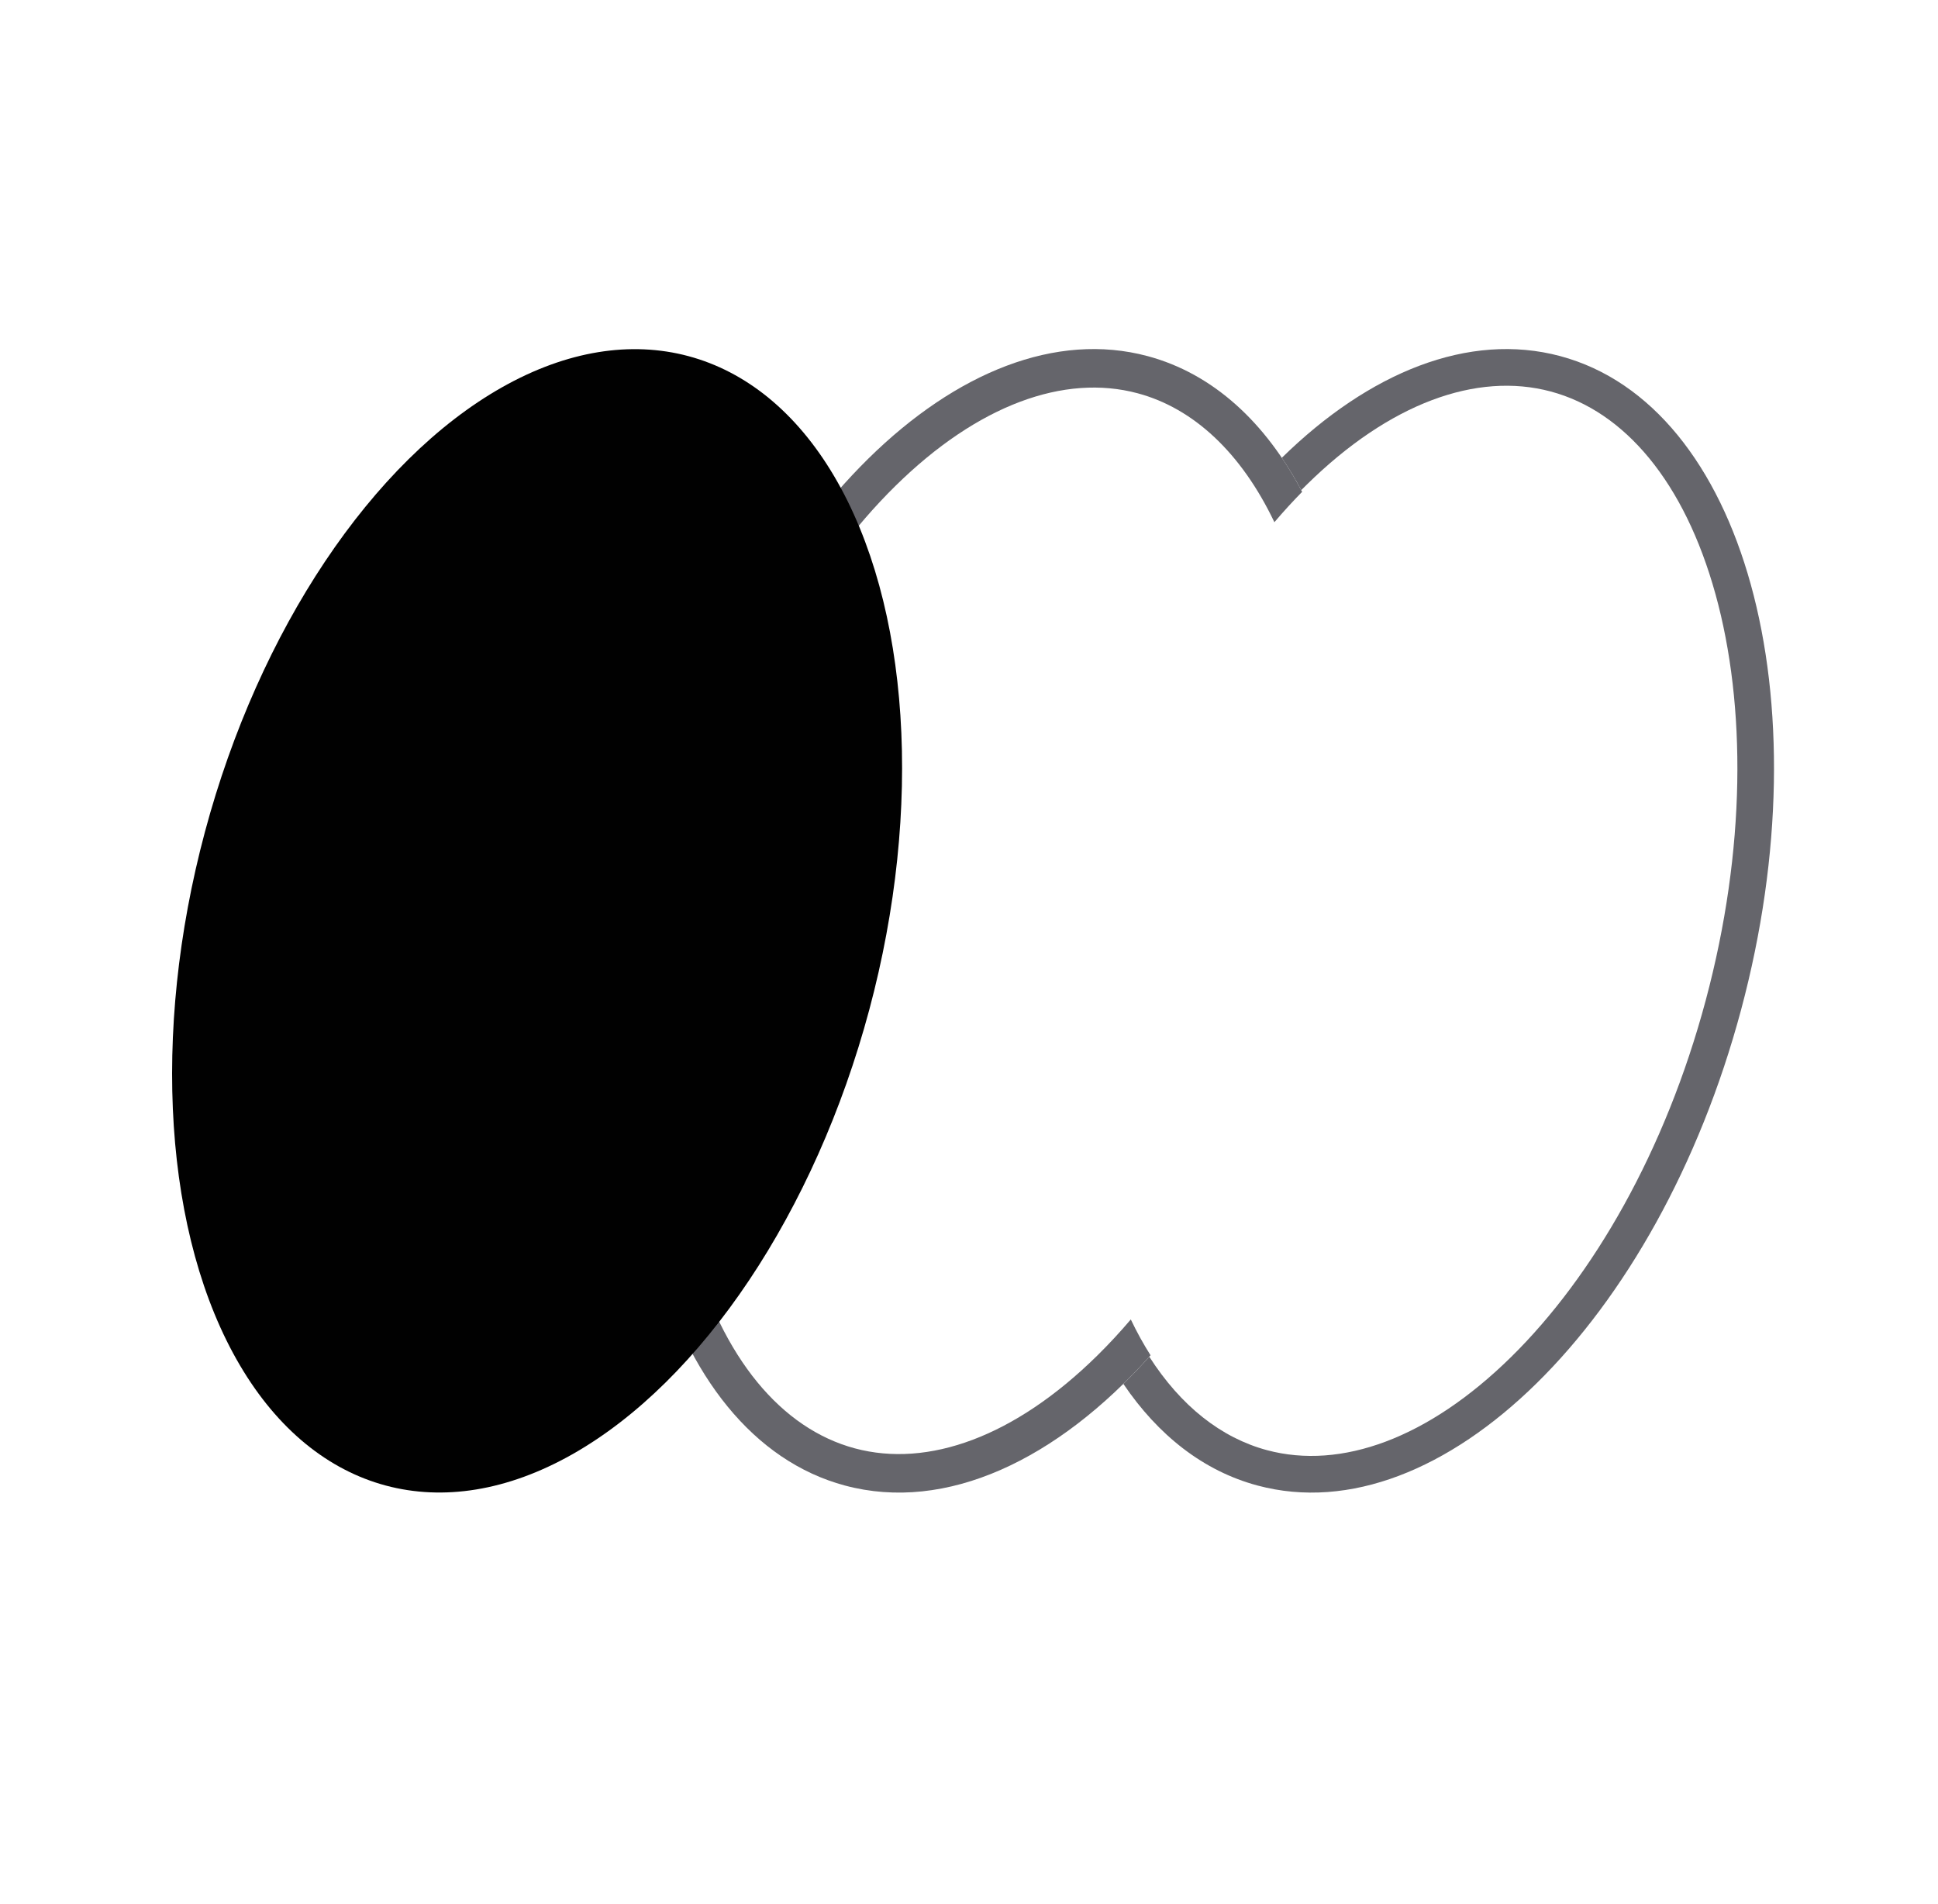 <?xml version="1.0" encoding="UTF-8"?> <svg xmlns="http://www.w3.org/2000/svg" width="57" height="56" viewBox="0 0 57 56" fill="none"><path fill-rule="evenodd" clip-rule="evenodd" d="M33.259 38.805C32.936 39.184 32.606 39.54 32.27 39.87C29.843 42.259 27.297 43.174 25.145 42.597C22.992 42.021 21.245 39.955 20.337 36.673C19.437 33.42 19.439 29.183 20.625 24.757C21.811 20.331 23.928 16.66 26.334 14.293C28.761 11.904 31.307 10.989 33.459 11.566C35.1 12.005 36.505 13.31 37.482 15.358C37.749 15.044 38.022 14.746 38.298 14.465C37.223 12.421 35.68 10.99 33.752 10.473C28.357 9.028 21.99 15.291 19.532 24.464C17.075 33.636 19.456 42.244 24.852 43.69C27.825 44.487 31.094 42.942 33.84 39.859C33.633 39.533 33.438 39.182 33.259 38.805Z" fill="#65656B"></path><ellipse cx="15.797" cy="27.082" rx="10.114" ry="17.194" transform="rotate(15 15.797 27.082)" fill="#010101"></ellipse><path fill-rule="evenodd" clip-rule="evenodd" d="M50.168 29.421C48.98 33.855 46.859 37.534 44.445 39.909C42.01 42.304 39.446 43.233 37.267 42.65C35.916 42.288 34.728 41.348 33.803 39.901C33.553 40.18 33.298 40.447 33.04 40.7C34.061 42.209 35.393 43.263 36.989 43.69C42.384 45.136 48.751 38.872 51.208 29.7C53.666 20.527 51.285 11.919 45.889 10.473C43.199 9.753 40.268 10.948 37.701 13.464C37.903 13.764 38.094 14.081 38.272 14.415C38.325 14.361 38.379 14.307 38.433 14.255C40.867 11.859 43.432 10.93 45.61 11.514C47.789 12.097 49.545 14.184 50.456 17.476C51.359 20.74 51.356 24.987 50.168 29.421Z" fill="#65656B"></path></svg> 